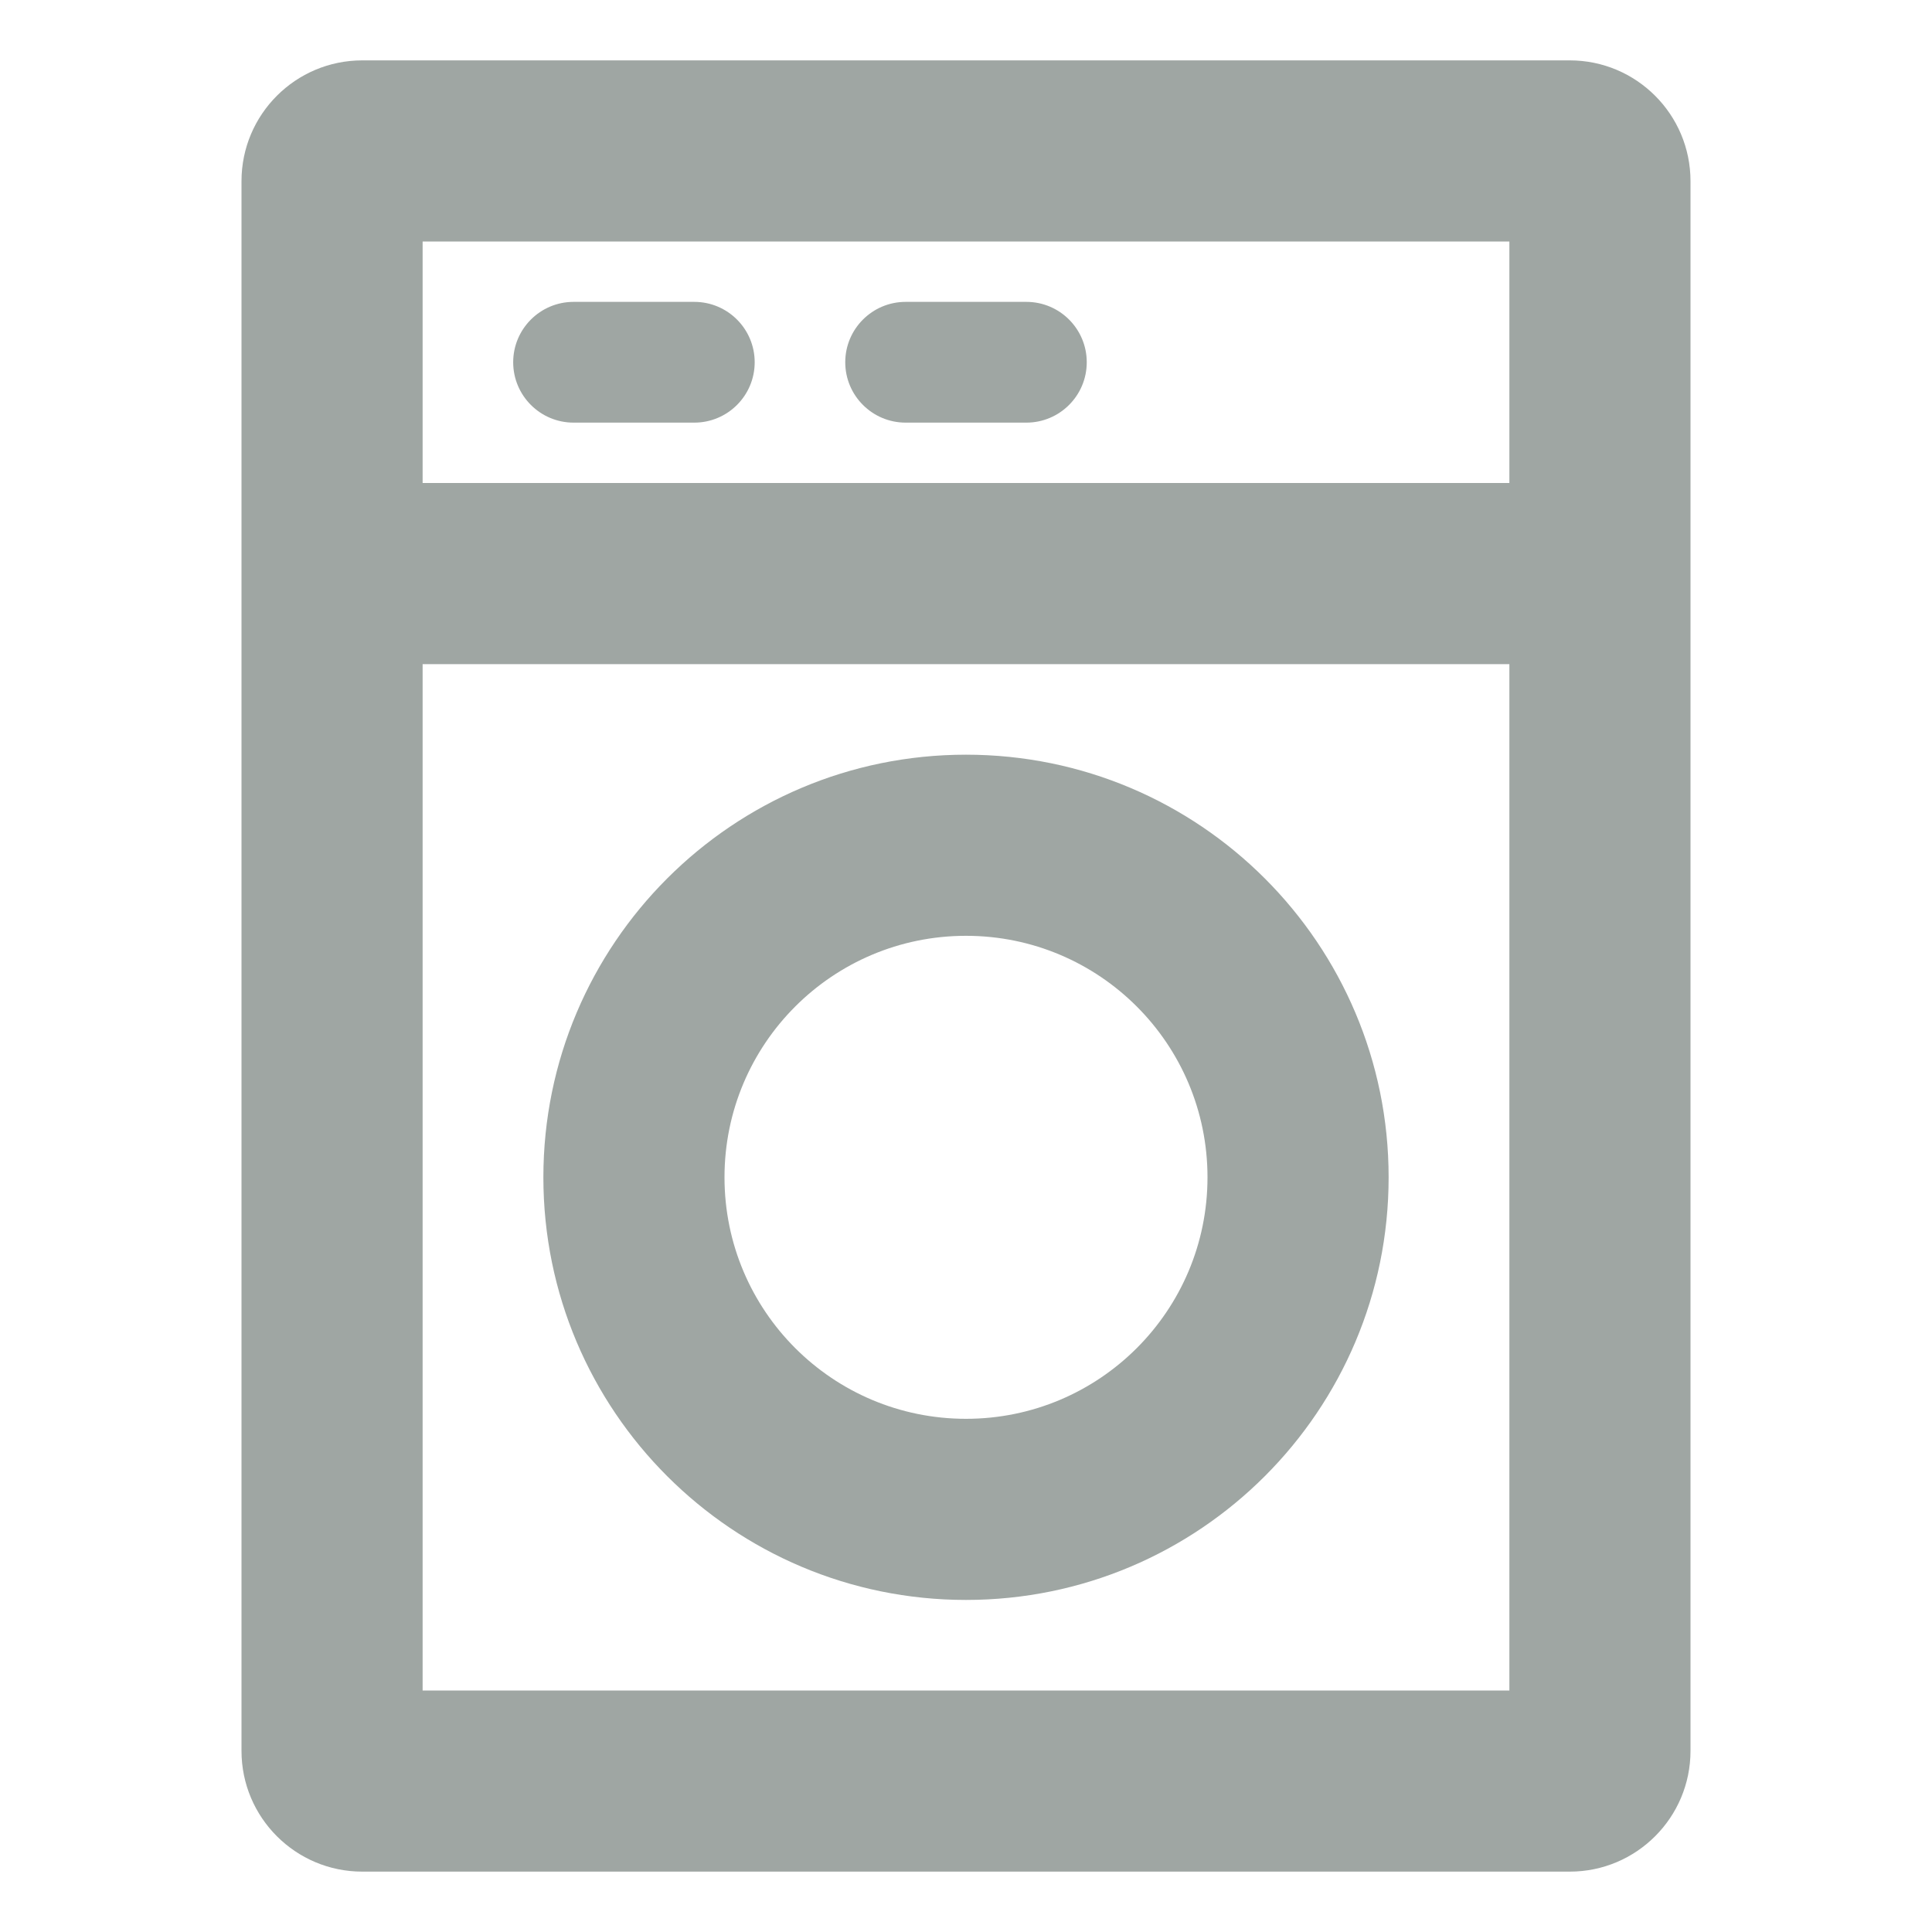 <?xml version="1.0" encoding="UTF-8"?>
<svg width="16px" height="16px" viewBox="0 0 16 16" version="1.1" xmlns="http://www.w3.org/2000/svg" xmlns:xlink="http://www.w3.org/1999/xlink">
    <title>服务区详情/男厕_9</title>
    <g id="页面-1" stroke="none" stroke-width="1" fill="none" fill-rule="evenodd">
        <g id="云南小程序-切图" transform="translate(-231, -204)">
            <g id="编组" transform="translate(231, 204)">
                <rect id="矩形" x="0" y="0" width="16" height="16"></rect>
                <path d="M13,0.5 C13.552,0.5 14,0.948 14,1.5 L14,14.5 C14,15.052 13.552,15.5 13,15.5 L3,15.5 C2.448,15.5 2,15.052 2,14.5 L2,1.5 C2,0.948 2.448,0.5 3,0.5 L13,0.5 Z M12.5,5.5 L3.5,5.5 L3.5,14 L12.5,14 L12.5,5.5 Z M8,6.25 C9.933,6.25 11.5,7.817 11.5,9.75 C11.5,11.683 9.933,13.25 8,13.25 C6.067,13.25 4.5,11.683 4.5,9.75 C4.5,7.817 6.067,6.25 8,6.25 Z M8,7.75 C6.895,7.75 6,8.645 6,9.75 C6,10.855 6.895,11.75 8,11.75 C9.105,11.75 10,10.855 10,9.75 C10,8.645 9.105,7.75 8,7.75 Z M12.5,2 L3.5,2 L3.5,4 L12.5,4 L12.5,2 Z M5.75,2.5 C6.026,2.5 6.25,2.724 6.25,3 C6.25,3.276 6.026,3.5 5.75,3.5 L4.75,3.5 C4.474,3.5 4.25,3.276 4.25,3 C4.25,2.724 4.474,2.5 4.75,2.5 L5.75,2.5 Z M8.5,2.5 C8.776,2.5 9,2.724 9,3 C9,3.276 8.776,3.5 8.5,3.5 L7.5,3.5 C7.224,3.5 7,3.276 7,3 C7,2.724 7.224,2.5 7.5,2.5 L8.5,2.5 Z" id="形状结合" fill="#9FA6A3"></path>
            </g>
        </g>
    </g>
</svg>